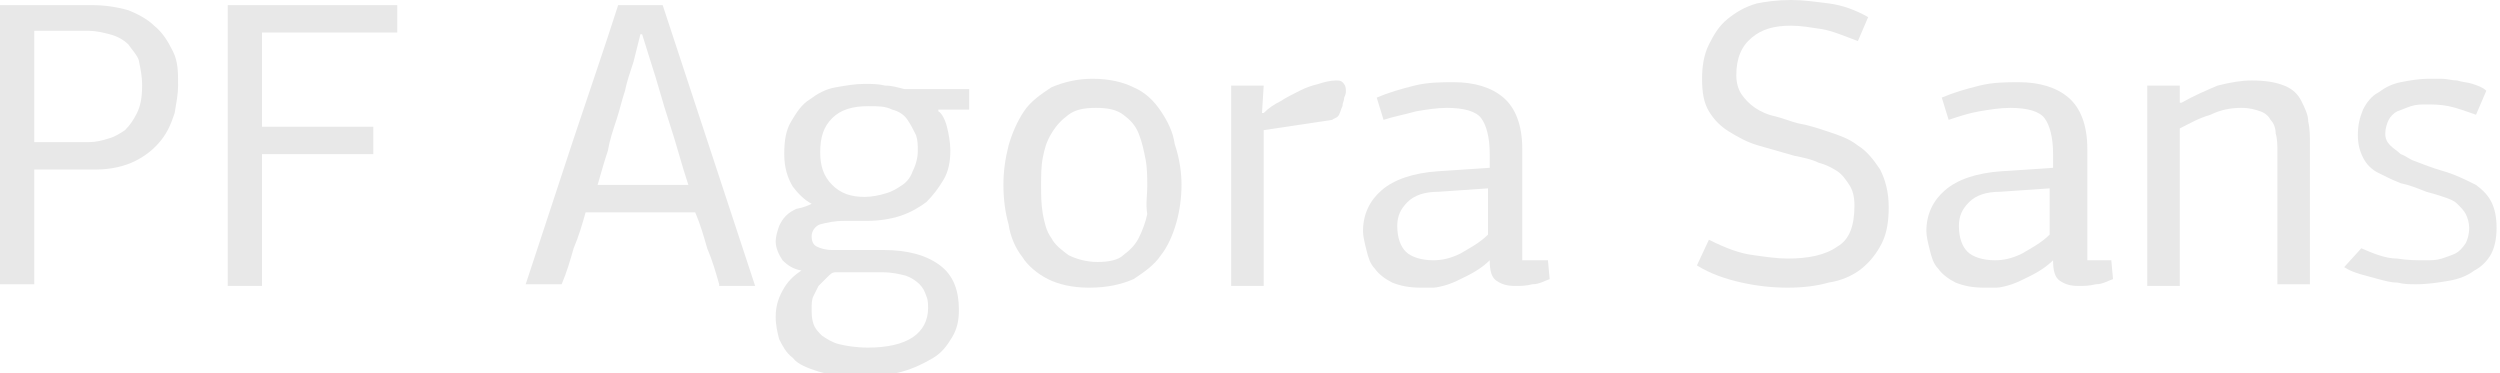 <?xml version="1.0" encoding="UTF-8"?> <!-- Generator: Adobe Illustrator 18.0.0, SVG Export Plug-In . SVG Version: 6.00 Build 0) --> <svg xmlns="http://www.w3.org/2000/svg" xmlns:xlink="http://www.w3.org/1999/xlink" id="Слой_1" x="0px" y="0px" viewBox="0 0 146 21.8" xml:space="preserve"> <g> <path fill="#E8E8E8" d="M10.4,5c0,0.5-0.1,1-0.2,1.6c-0.2,0.6-0.4,1.1-0.8,1.6C9,8.7,8.5,9.1,7.9,9.4S6.5,9.9,5.6,9.9H2l0,6.7H0 V0.3h5.4c0.7,0,1.4,0.1,2.1,0.3C8,0.8,8.6,1.1,9,1.5c0.5,0.4,0.8,0.9,1.1,1.5S10.4,4.2,10.4,5z M2,1.8v6.5h3.2 c0.4,0,0.8-0.1,1.1-0.2c0.4-0.1,0.7-0.3,1-0.5c0.3-0.3,0.5-0.6,0.7-1c0.2-0.4,0.3-0.9,0.3-1.6c0-0.6-0.1-1-0.2-1.5 C8,3.2,7.7,2.9,7.5,2.6C7.2,2.3,6.8,2.1,6.4,2C6,1.9,5.6,1.8,5.2,1.8H2z"></path> <path fill="#E8E8E8" d="M13.3,16.6V0.3h9.9v1.6h-7.9v5.5h6.5v1.6h-6.5v7.7H13.3z"></path> <path fill="#E8E8E8" d="M42,16.6c-0.2-0.7-0.4-1.4-0.7-2.1c-0.2-0.7-0.4-1.4-0.7-2.1h-6.4c-0.2,0.7-0.4,1.4-0.7,2.1 c-0.2,0.7-0.4,1.4-0.7,2.1h-2.1c1-3,1.9-5.8,2.8-8.5c0.9-2.7,1.8-5.3,2.6-7.8h2.6l5.4,16.4H42z M40.2,10.8 c-0.4-1.2-0.7-2.4-1.1-3.6c-0.4-1.2-0.7-2.4-1.1-3.6l-0.5-1.6h-0.1L37,3.6c-0.2,0.6-0.4,1.2-0.5,1.7c-0.2,0.6-0.3,1.1-0.5,1.7 c-0.2,0.6-0.4,1.2-0.5,1.8c-0.2,0.6-0.4,1.3-0.6,2H40.2z"></path> <path fill="#E8E8E8" d="M47.4,11.9c-0.4-0.2-0.8-0.6-1.1-1c-0.3-0.5-0.5-1.1-0.5-1.9c0-0.8,0.1-1.4,0.4-1.9c0.3-0.5,0.6-1,1.1-1.3 c0.4-0.3,0.9-0.6,1.5-0.7s1.1-0.2,1.7-0.2c0.4,0,0.8,0,1.2,0.1c0.4,0,0.7,0.1,1.1,0.2h3.8v1.2h-1.8l0,0.1C55,6.6,55.2,7,55.3,7.4 c0.1,0.4,0.2,0.9,0.2,1.4c0,0.6-0.1,1.2-0.4,1.7s-0.6,0.9-1,1.3c-0.4,0.3-0.9,0.6-1.5,0.8c-0.6,0.2-1.3,0.3-2,0.3h-1.3 c-0.6,0-1,0.1-1.4,0.2c-0.3,0.1-0.5,0.4-0.5,0.7c0,0.3,0.1,0.5,0.3,0.6c0.2,0.1,0.5,0.2,0.9,0.2h3c1.4,0,2.5,0.3,3.3,0.9 c0.8,0.6,1.1,1.5,1.1,2.6c0,0.6-0.1,1.1-0.4,1.6c-0.3,0.5-0.6,0.9-1.1,1.2c-0.5,0.3-1.1,0.6-1.8,0.8c-0.7,0.2-1.5,0.3-2.4,0.3 c-1,0-1.8-0.1-2.5-0.3c-0.6-0.2-1.2-0.4-1.5-0.8c-0.4-0.3-0.6-0.7-0.8-1.1c-0.1-0.4-0.2-0.8-0.2-1.3c0-0.7,0.2-1.2,0.5-1.7 c0.3-0.5,0.7-0.8,1-1c-0.5-0.1-0.8-0.3-1.1-0.6c-0.2-0.3-0.4-0.7-0.4-1.1c0-0.3,0.1-0.6,0.2-0.9c0.1-0.2,0.2-0.4,0.4-0.6 c0.2-0.2,0.4-0.3,0.6-0.4C47,12.1,47.2,12,47.4,11.9L47.4,11.9z M48.8,15.9c-0.2,0-0.3,0.1-0.5,0.3s-0.3,0.3-0.5,0.5 c-0.1,0.2-0.2,0.4-0.3,0.6c-0.1,0.2-0.1,0.5-0.1,0.7c0,0.3,0,0.6,0.1,0.9c0.1,0.3,0.3,0.5,0.5,0.7c0.3,0.2,0.6,0.4,1,0.5 c0.4,0.1,1,0.2,1.7,0.2c1.1,0,2-0.2,2.6-0.6c0.6-0.4,0.9-1,0.9-1.7c0-0.2,0-0.5-0.1-0.7c-0.1-0.3-0.2-0.5-0.4-0.7 c-0.2-0.2-0.5-0.4-0.8-0.5c-0.4-0.1-0.8-0.2-1.4-0.2H48.8z M53.6,8.8c0-0.3,0-0.6-0.1-0.9C53.3,7.5,53.2,7.3,53,7 c-0.2-0.3-0.5-0.5-0.9-0.6c-0.4-0.2-0.8-0.2-1.4-0.2c-0.9,0-1.6,0.2-2.1,0.7c-0.5,0.5-0.7,1.1-0.7,2c0,0.8,0.2,1.4,0.7,1.9 c0.5,0.5,1.1,0.7,1.9,0.7c0.4,0,0.9-0.1,1.2-0.2c0.4-0.1,0.7-0.3,1-0.5c0.3-0.2,0.5-0.5,0.6-0.8C53.5,9.6,53.6,9.2,53.6,8.8z"></path> <path fill="#E8E8E8" d="M69,10.8c0,0.7-0.1,1.5-0.3,2.2c-0.2,0.7-0.5,1.4-0.9,1.9c-0.4,0.6-1,1-1.6,1.4c-0.7,0.3-1.5,0.5-2.6,0.5 c-1,0-1.8-0.2-2.4-0.5c-0.6-0.3-1.2-0.8-1.5-1.3c-0.4-0.5-0.7-1.2-0.8-1.9c-0.2-0.7-0.3-1.5-0.3-2.3c0-0.8,0.1-1.5,0.3-2.3 c0.2-0.7,0.5-1.4,0.9-2c0.4-0.6,1-1,1.6-1.4c0.7-0.3,1.5-0.5,2.4-0.5c1,0,1.8,0.2,2.4,0.5c0.7,0.3,1.2,0.8,1.6,1.4 c0.4,0.6,0.7,1.2,0.8,1.9C68.9,9.3,69,10.1,69,10.8z M67,10.9c0-0.5,0-1.1-0.1-1.6c-0.1-0.5-0.2-1-0.4-1.5 c-0.2-0.5-0.5-0.8-0.9-1.1c-0.4-0.3-0.9-0.4-1.6-0.4c-0.7,0-1.2,0.1-1.6,0.4c-0.4,0.3-0.7,0.6-1,1.1S61,8.7,60.9,9.2 s-0.1,1.1-0.1,1.6c0,0.6,0,1.1,0.1,1.7c0.1,0.5,0.2,1,0.5,1.4c0.2,0.4,0.6,0.7,1,1c0.4,0.2,1,0.4,1.7,0.4c0.6,0,1.2-0.1,1.5-0.4 c0.4-0.3,0.7-0.6,0.9-1c0.2-0.4,0.4-0.9,0.5-1.4C66.9,11.9,67,11.4,67,10.9z"></path> <path fill="#E8E8E8" d="M73.8,6.6c0.3-0.3,0.6-0.5,1-0.7c0.3-0.2,0.7-0.4,1.1-0.6c0.4-0.2,0.7-0.3,1.1-0.4c0.3-0.1,0.7-0.2,1-0.2 c0.2,0,0.3,0,0.4,0.1c0.1,0.1,0.2,0.2,0.2,0.5c0,0.1,0,0.2-0.1,0.4c0,0.2-0.1,0.3-0.1,0.5c-0.1,0.2-0.1,0.3-0.2,0.5 S77.9,6.9,77.8,7c-0.7,0.1-1.3,0.2-2,0.3c-0.7,0.1-1.3,0.2-2,0.3v9.1h-1.9V5h1.9l-0.1,1.6L73.8,6.6z"></path> <path fill="#E8E8E8" d="M88.8,15.2h1.6l0.1,1.1c-0.3,0.1-0.6,0.3-1,0.3c-0.4,0.1-0.7,0.1-1,0.1c-0.5,0-0.8-0.1-1.1-0.3 c-0.3-0.2-0.4-0.6-0.4-1.2l0,0c-0.4,0.4-0.9,0.7-1.3,0.9c-0.4,0.2-0.8,0.4-1.1,0.5c-0.3,0.1-0.7,0.2-0.9,0.2c-0.3,0-0.5,0-0.7,0 c-0.7,0-1.2-0.1-1.7-0.3c-0.4-0.2-0.8-0.5-1-0.8c-0.3-0.3-0.4-0.7-0.5-1.1c-0.1-0.4-0.2-0.8-0.2-1.1c0-1,0.4-1.8,1.1-2.4 c0.7-0.6,1.8-1,3.3-1.1l3-0.2V9c0-1-0.2-1.7-0.5-2.1c-0.3-0.4-1-0.6-2-0.6c-0.6,0-1.2,0.1-1.8,0.2C82,6.7,81.4,6.8,80.8,7l-0.4-1.3 c0.7-0.3,1.4-0.5,2.2-0.7c0.8-0.2,1.6-0.2,2.3-0.2c1.2,0,2.2,0.3,2.9,0.9c0.7,0.6,1.1,1.6,1.1,3V15.2z M84,11.2 c-0.8,0-1.4,0.2-1.8,0.6c-0.4,0.4-0.6,0.8-0.6,1.4c0,0.7,0.2,1.2,0.5,1.5c0.3,0.3,0.9,0.5,1.6,0.5c0.5,0,1-0.1,1.6-0.4 c0.5-0.3,1.1-0.6,1.6-1.1v-2.7L84,11.2z"></path> <path fill="#E8E8E8" d="M104.6,0c0.7,0,1.4,0.1,2.2,0.2c0.8,0.1,1.6,0.4,2.3,0.8l-0.6,1.4c-0.8-0.3-1.5-0.6-2.1-0.7 c-0.7-0.1-1.2-0.2-1.8-0.2c-1,0-1.7,0.2-2.3,0.7c-0.6,0.5-0.9,1.2-0.9,2.2c0,0.4,0.1,0.8,0.3,1.1c0.2,0.3,0.5,0.6,0.8,0.8 c0.3,0.2,0.7,0.4,1.2,0.5c0.4,0.1,0.9,0.3,1.3,0.4c0.6,0.1,1.2,0.3,1.8,0.5c0.6,0.2,1.2,0.4,1.7,0.8c0.5,0.3,0.9,0.8,1.3,1.4 c0.3,0.6,0.5,1.3,0.5,2.2c0,0.8-0.1,1.5-0.4,2.1c-0.3,0.6-0.7,1.1-1.2,1.5c-0.5,0.4-1.2,0.7-1.9,0.8c-0.7,0.2-1.5,0.3-2.4,0.3 c-0.9,0-1.8-0.1-2.7-0.3c-0.9-0.2-1.8-0.5-2.6-1l0.7-1.5c1,0.5,1.8,0.8,2.6,0.9c0.7,0.1,1.4,0.2,2,0.2c1.2,0,2.2-0.2,2.9-0.7 c0.7-0.4,1-1.2,1-2.4c0-0.5-0.1-0.9-0.3-1.2c-0.2-0.3-0.4-0.6-0.7-0.8c-0.3-0.2-0.7-0.4-1.1-0.5c-0.4-0.2-0.9-0.3-1.4-0.4 c-0.7-0.2-1.4-0.4-2.1-0.6c-0.7-0.2-1.2-0.5-1.7-0.8c-0.5-0.3-0.9-0.7-1.2-1.2c-0.3-0.5-0.4-1.1-0.4-1.9c0-0.7,0.1-1.4,0.4-2 c0.3-0.6,0.6-1.1,1.1-1.5c0.5-0.4,1-0.7,1.7-0.9C103.1,0.1,103.8,0,104.6,0z"></path> <path fill="#E8E8E8" d="M121.7,15.2h1.6l0.1,1.1c-0.3,0.1-0.6,0.3-1,0.3c-0.4,0.1-0.7,0.1-1,0.1c-0.5,0-0.8-0.1-1.1-0.3 c-0.3-0.2-0.4-0.6-0.4-1.2l0,0c-0.4,0.4-0.9,0.7-1.3,0.9c-0.4,0.2-0.8,0.4-1.1,0.5c-0.3,0.1-0.7,0.2-0.9,0.2c-0.3,0-0.5,0-0.7,0 c-0.7,0-1.2-0.1-1.7-0.3c-0.4-0.2-0.8-0.5-1-0.8c-0.3-0.3-0.4-0.7-0.5-1.1c-0.1-0.4-0.2-0.8-0.2-1.1c0-1,0.4-1.8,1.1-2.4 c0.7-0.6,1.8-1,3.3-1.1l3-0.2V9c0-1-0.2-1.7-0.5-2.1c-0.3-0.4-1-0.6-2-0.6c-0.6,0-1.2,0.1-1.8,0.2c-0.6,0.1-1.2,0.3-1.8,0.5 l-0.4-1.3c0.7-0.3,1.4-0.5,2.2-0.7c0.8-0.2,1.6-0.2,2.3-0.2c1.2,0,2.2,0.3,2.9,0.9c0.7,0.6,1.1,1.6,1.1,3V15.2z M116.8,11.2 c-0.8,0-1.4,0.2-1.8,0.6c-0.4,0.4-0.6,0.8-0.6,1.4c0,0.7,0.2,1.2,0.5,1.5c0.3,0.3,0.9,0.5,1.6,0.5c0.5,0,1-0.1,1.6-0.4 c0.5-0.3,1.1-0.6,1.6-1.1v-2.7L116.8,11.2z"></path> <path fill="#E8E8E8" d="M133,16.6V8.9c0-0.4,0-0.8-0.1-1.1c0-0.3-0.1-0.6-0.3-0.8c-0.1-0.2-0.3-0.4-0.6-0.5 c-0.3-0.1-0.6-0.2-1.1-0.2c-0.6,0-1.2,0.1-1.8,0.4c-0.7,0.2-1.2,0.5-1.8,0.8v9.2h-1.9V5h1.9l0,1l0.1,0c0.7-0.4,1.4-0.7,2.1-1 c0.8-0.2,1.4-0.3,2-0.3c0.8,0,1.4,0.1,1.9,0.3c0.5,0.2,0.8,0.5,1,0.9c0.2,0.4,0.4,0.8,0.4,1.2c0.1,0.4,0.1,0.9,0.1,1.3v8.2H133z"></path> <path fill="#E8E8E8" d="M137.9,14.5c0.7,0.3,1.4,0.6,2.1,0.6c0.6,0.1,1.1,0.1,1.6,0.1c0.4,0,0.7,0,1-0.1s0.6-0.2,0.8-0.3 c0.2-0.1,0.4-0.3,0.6-0.6c0.1-0.2,0.2-0.5,0.2-0.9c0-0.3-0.1-0.6-0.2-0.8c-0.1-0.2-0.3-0.4-0.5-0.6c-0.2-0.2-0.5-0.3-0.8-0.4 c-0.3-0.1-0.6-0.2-1-0.3c-0.5-0.2-1-0.4-1.5-0.5c-0.5-0.2-0.9-0.4-1.3-0.6c-0.4-0.2-0.7-0.5-0.9-0.9c-0.2-0.4-0.3-0.8-0.3-1.3 c0-0.6,0.1-1,0.3-1.5c0.2-0.4,0.5-0.8,0.9-1c0.4-0.3,0.8-0.5,1.3-0.6c0.5-0.1,1.1-0.2,1.6-0.2c0.2,0,0.5,0,0.8,0 c0.3,0,0.6,0.1,0.9,0.1c0.3,0.1,0.6,0.1,0.9,0.2c0.3,0.1,0.6,0.2,0.8,0.4l-0.6,1.4c-0.6-0.2-1.1-0.4-1.6-0.5 c-0.5-0.1-0.9-0.1-1.3-0.1c-0.3,0-0.6,0-0.9,0.1c-0.3,0.1-0.5,0.2-0.8,0.3c-0.2,0.1-0.4,0.3-0.5,0.5c-0.1,0.2-0.2,0.5-0.2,0.8 c0,0.3,0.1,0.5,0.3,0.7c0.2,0.2,0.4,0.3,0.6,0.5c0.3,0.1,0.5,0.3,0.8,0.4c0.3,0.1,0.5,0.2,0.8,0.3c0.5,0.2,1,0.3,1.5,0.5 c0.5,0.2,0.9,0.4,1.3,0.6c0.4,0.3,0.7,0.6,0.9,1c0.2,0.4,0.3,0.9,0.3,1.5c0,0.6-0.1,1.1-0.3,1.5c-0.2,0.4-0.6,0.8-1,1 c-0.4,0.3-0.9,0.5-1.5,0.6c-0.6,0.1-1.2,0.2-1.9,0.2c-0.4,0-0.7,0-1.1-0.1c-0.4,0-0.7-0.1-1.1-0.2c-0.4-0.1-0.7-0.2-1.1-0.3 c-0.3-0.1-0.6-0.2-0.9-0.4L137.9,14.5z"></path> </g> </svg> 